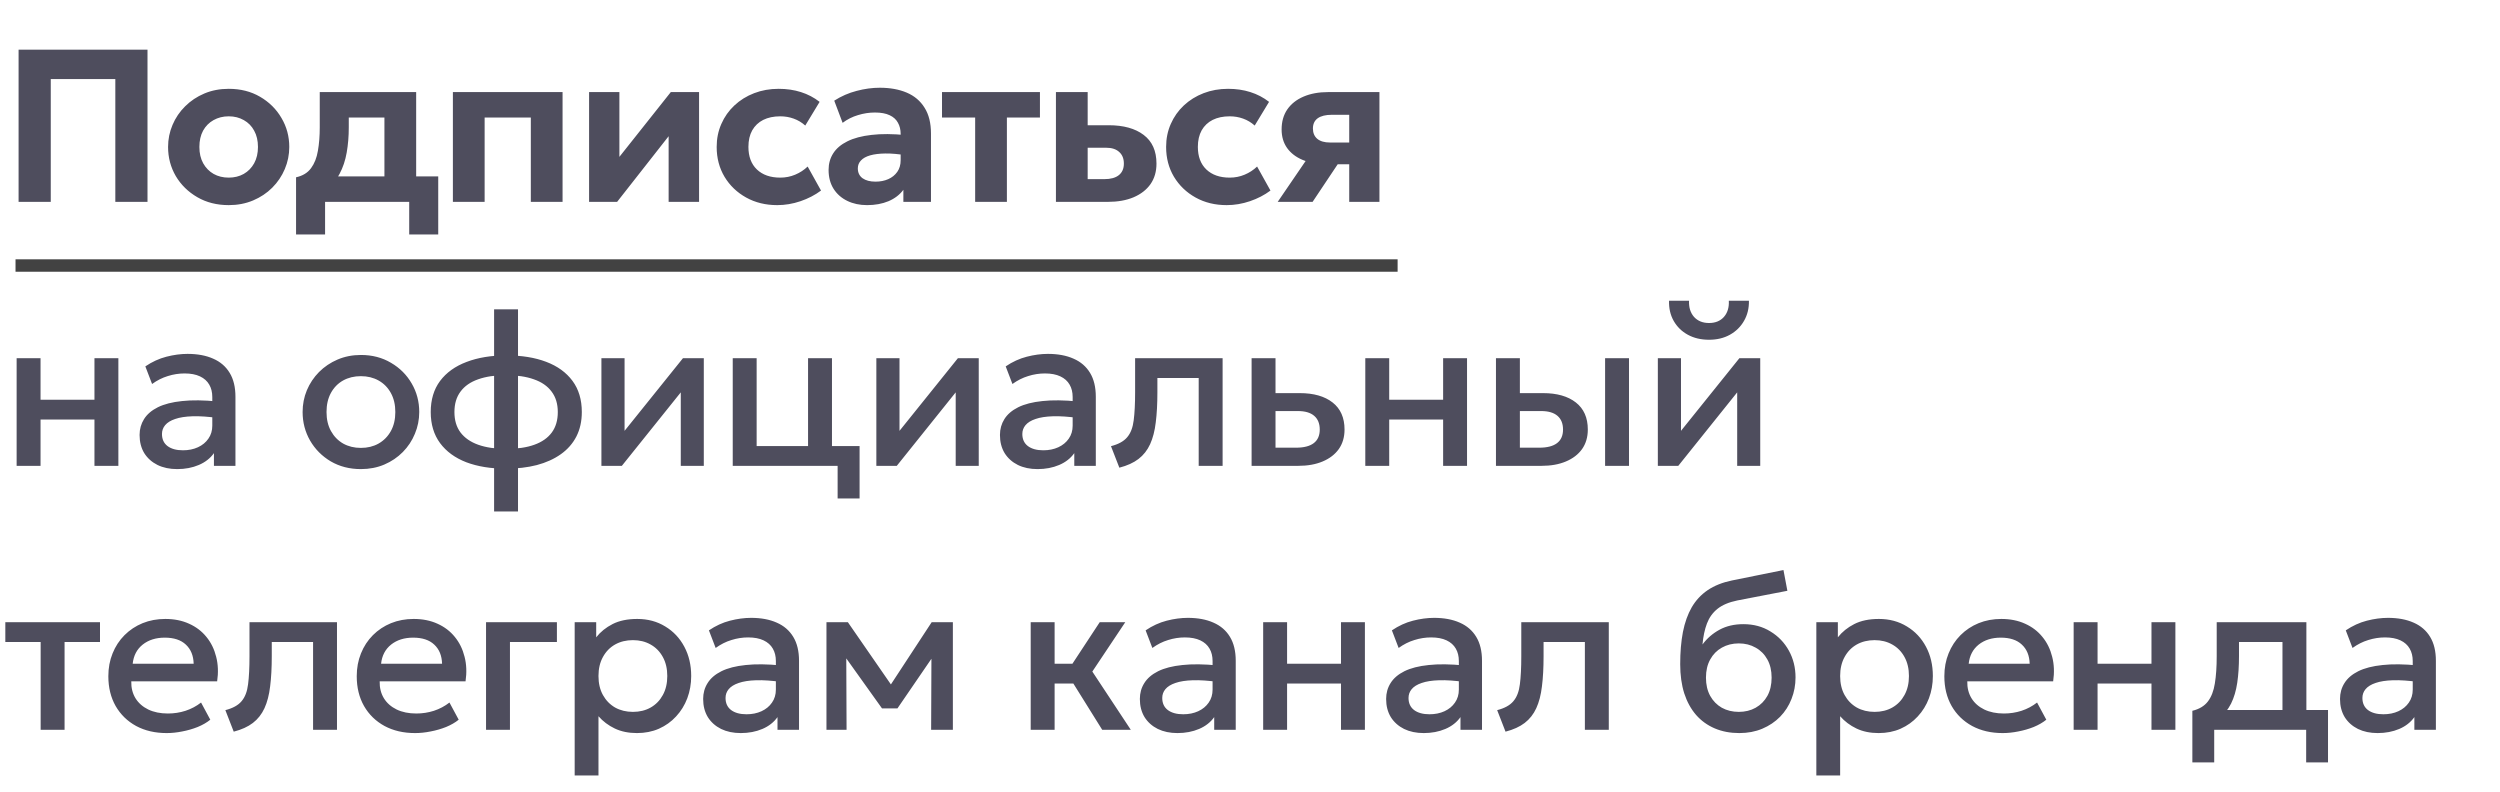 <?xml version="1.0" encoding="UTF-8"?> <svg xmlns="http://www.w3.org/2000/svg" width="161" height="51" viewBox="0 0 161 51" fill="none"><path d="M1.197 13V3.2H9.499V13H7.427V5.09H3.269V13H1.197ZM14.73 13.21C13.97 13.21 13.295 13.04 12.707 12.699C12.119 12.358 11.657 11.906 11.321 11.341C10.99 10.772 10.824 10.146 10.824 9.465C10.824 8.966 10.92 8.492 11.111 8.044C11.303 7.591 11.573 7.192 11.923 6.847C12.273 6.497 12.686 6.222 13.162 6.021C13.638 5.82 14.161 5.72 14.73 5.72C15.491 5.72 16.163 5.89 16.746 6.231C17.334 6.572 17.794 7.027 18.125 7.596C18.461 8.161 18.629 8.784 18.629 9.465C18.629 9.96 18.534 10.433 18.342 10.886C18.151 11.339 17.88 11.74 17.53 12.09C17.185 12.435 16.774 12.708 16.298 12.909C15.822 13.11 15.3 13.21 14.73 13.21ZM14.73 11.439C15.09 11.439 15.412 11.36 15.696 11.201C15.981 11.038 16.205 10.809 16.368 10.515C16.532 10.216 16.613 9.866 16.613 9.465C16.613 9.059 16.532 8.709 16.368 8.415C16.21 8.121 15.988 7.895 15.703 7.736C15.419 7.573 15.094 7.491 14.73 7.491C14.366 7.491 14.04 7.573 13.75 7.736C13.466 7.895 13.242 8.121 13.078 8.415C12.92 8.709 12.84 9.059 12.84 9.465C12.84 9.871 12.922 10.221 13.085 10.515C13.249 10.809 13.473 11.038 13.757 11.201C14.042 11.36 14.366 11.439 14.73 11.439ZM24.757 13V7.568H22.461V8.205C22.461 8.774 22.417 9.313 22.328 9.822C22.24 10.331 22.086 10.79 21.866 11.201C21.647 11.607 21.344 11.952 20.956 12.237C20.574 12.517 20.084 12.715 19.486 12.832L19.066 11.418C19.491 11.325 19.813 11.129 20.032 10.83C20.252 10.531 20.399 10.158 20.473 9.71C20.553 9.257 20.592 8.756 20.592 8.205V5.93H26.801V13H24.757ZM19.066 15.1V11.418L20.186 11.509L20.508 11.362H28.222V15.1H26.353V13H20.935V15.1H19.066ZM29.166 13V5.93H36.229V13H34.185V7.568H31.21V13H29.166ZM37.937 13V5.93H39.889V10.102L43.2 5.93H45.02V13H43.06V8.772L39.742 13H37.937ZM50.053 13.21C49.306 13.21 48.639 13.047 48.051 12.72C47.463 12.393 46.998 11.948 46.658 11.383C46.322 10.818 46.154 10.179 46.154 9.465C46.154 8.928 46.254 8.434 46.455 7.981C46.655 7.524 46.935 7.127 47.295 6.791C47.659 6.45 48.083 6.187 48.569 6C49.054 5.813 49.579 5.72 50.144 5.72C50.662 5.72 51.14 5.79 51.579 5.93C52.022 6.07 52.423 6.28 52.783 6.56L51.859 8.086C51.635 7.885 51.385 7.736 51.11 7.638C50.839 7.54 50.552 7.491 50.249 7.491C49.824 7.491 49.458 7.568 49.15 7.722C48.846 7.876 48.611 8.1 48.443 8.394C48.279 8.688 48.198 9.043 48.198 9.458C48.198 10.079 48.38 10.564 48.744 10.914C49.112 11.264 49.614 11.439 50.249 11.439C50.589 11.439 50.909 11.376 51.208 11.25C51.511 11.124 51.779 10.949 52.013 10.725L52.874 12.272C52.486 12.561 52.045 12.79 51.551 12.958C51.056 13.126 50.557 13.21 50.053 13.21ZM55.839 13.21C55.363 13.21 54.938 13.119 54.565 12.937C54.191 12.755 53.897 12.496 53.683 12.16C53.468 11.819 53.361 11.413 53.361 10.942C53.361 10.541 53.461 10.184 53.662 9.871C53.862 9.558 54.166 9.302 54.572 9.101C54.982 8.896 55.5 8.758 56.126 8.688C56.756 8.613 57.498 8.618 58.352 8.702L58.373 10.004C57.864 9.92 57.414 9.88 57.022 9.885C56.634 9.89 56.308 9.929 56.042 10.004C55.78 10.079 55.582 10.188 55.447 10.333C55.311 10.473 55.244 10.643 55.244 10.844C55.244 11.119 55.346 11.332 55.552 11.481C55.757 11.626 56.035 11.698 56.385 11.698C56.688 11.698 56.961 11.644 57.204 11.537C57.446 11.43 57.64 11.273 57.785 11.068C57.929 10.863 58.002 10.613 58.002 10.319V8.625C58.002 8.35 57.943 8.109 57.827 7.904C57.715 7.694 57.537 7.533 57.295 7.421C57.052 7.304 56.735 7.246 56.343 7.246C55.979 7.246 55.615 7.302 55.251 7.414C54.891 7.521 54.562 7.687 54.264 7.911L53.725 6.483C54.177 6.194 54.658 5.984 55.167 5.853C55.675 5.718 56.172 5.65 56.658 5.65C57.32 5.65 57.899 5.755 58.394 5.965C58.888 6.175 59.271 6.499 59.542 6.938C59.817 7.372 59.955 7.925 59.955 8.597V13H58.177V12.223C57.943 12.54 57.624 12.785 57.218 12.958C56.812 13.126 56.352 13.21 55.839 13.21ZM62.8 13V7.568H60.665V5.93H66.972V7.568H64.844V13H62.8ZM68.002 13V5.93H70.046V11.537H71.117C71.528 11.537 71.84 11.451 72.055 11.278C72.27 11.105 72.377 10.858 72.377 10.536C72.377 10.214 72.277 9.964 72.076 9.787C71.88 9.605 71.6 9.514 71.236 9.514H69.822V8.065H71.397C72.354 8.065 73.105 8.273 73.651 8.688C74.202 9.103 74.477 9.719 74.477 10.536C74.477 11.049 74.349 11.49 74.092 11.859C73.835 12.223 73.471 12.505 73 12.706C72.533 12.902 71.983 13 71.348 13H68.002ZM78.997 13.21C78.25 13.21 77.583 13.047 76.995 12.72C76.407 12.393 75.943 11.948 75.602 11.383C75.266 10.818 75.098 10.179 75.098 9.465C75.098 8.928 75.198 8.434 75.399 7.981C75.6 7.524 75.88 7.127 76.239 6.791C76.603 6.45 77.028 6.187 77.513 6C77.998 5.813 78.523 5.72 79.088 5.72C79.606 5.72 80.084 5.79 80.523 5.93C80.966 6.07 81.368 6.28 81.727 6.56L80.803 8.086C80.579 7.885 80.329 7.736 80.054 7.638C79.783 7.54 79.496 7.491 79.193 7.491C78.768 7.491 78.402 7.568 78.094 7.722C77.791 7.876 77.555 8.1 77.387 8.394C77.224 8.688 77.142 9.043 77.142 9.458C77.142 10.079 77.324 10.564 77.688 10.914C78.057 11.264 78.558 11.439 79.193 11.439C79.534 11.439 79.853 11.376 80.152 11.25C80.455 11.124 80.724 10.949 80.957 10.725L81.818 12.272C81.431 12.561 80.99 12.79 80.495 12.958C80 13.126 79.501 13.21 78.997 13.21ZM82.284 13L84.818 9.29L85.336 10.557C84.781 10.557 84.293 10.468 83.873 10.291C83.453 10.114 83.124 9.859 82.886 9.528C82.653 9.197 82.536 8.8 82.536 8.338C82.536 7.834 82.658 7.405 82.9 7.05C83.148 6.691 83.495 6.415 83.943 6.224C84.396 6.028 84.928 5.93 85.539 5.93H88.836V13H86.89V7.393H85.763C85.371 7.393 85.07 7.468 84.86 7.617C84.655 7.766 84.552 7.986 84.552 8.275C84.552 8.56 84.646 8.781 84.832 8.94C85.024 9.099 85.297 9.178 85.651 9.178H87.1V10.578H86.148L84.531 13H82.284ZM1.071 30V23.07H2.611V25.744H6.083V23.07H7.623V30H6.083V27.018H2.611V30H1.071ZM11.411 30.21C10.931 30.21 10.508 30.121 10.144 29.944C9.78 29.762 9.496 29.508 9.29 29.181C9.09 28.85 8.989 28.46 8.989 28.012C8.989 27.634 9.085 27.293 9.276 26.99C9.468 26.682 9.764 26.428 10.165 26.227C10.571 26.026 11.092 25.893 11.726 25.828C12.361 25.758 13.124 25.767 14.015 25.856L14.043 26.92C13.409 26.831 12.863 26.794 12.405 26.808C11.948 26.822 11.572 26.88 11.278 26.983C10.989 27.081 10.774 27.214 10.634 27.382C10.499 27.545 10.431 27.734 10.431 27.949C10.431 28.285 10.55 28.544 10.788 28.726C11.031 28.908 11.362 28.999 11.782 28.999C12.142 28.999 12.464 28.934 12.748 28.803C13.033 28.672 13.257 28.488 13.42 28.25C13.588 28.012 13.672 27.732 13.672 27.41V25.569C13.672 25.261 13.607 24.995 13.476 24.771C13.346 24.542 13.147 24.365 12.881 24.239C12.615 24.113 12.284 24.05 11.887 24.05C11.523 24.05 11.164 24.106 10.809 24.218C10.455 24.325 10.116 24.496 9.794 24.729L9.36 23.595C9.794 23.301 10.247 23.093 10.718 22.972C11.19 22.851 11.642 22.79 12.076 22.79C12.72 22.79 13.271 22.893 13.728 23.098C14.19 23.299 14.545 23.604 14.792 24.015C15.04 24.421 15.163 24.934 15.163 25.555V30H13.777V29.181C13.544 29.512 13.22 29.767 12.804 29.944C12.389 30.121 11.925 30.21 11.411 30.21ZM23.24 30.21C22.516 30.21 21.87 30.044 21.301 29.713C20.736 29.377 20.293 28.931 19.971 28.376C19.649 27.816 19.488 27.202 19.488 26.535C19.488 26.04 19.579 25.574 19.761 25.135C19.947 24.692 20.209 24.3 20.545 23.959C20.885 23.618 21.284 23.35 21.742 23.154C22.199 22.958 22.701 22.86 23.247 22.86C23.97 22.86 24.614 23.028 25.179 23.364C25.748 23.695 26.194 24.141 26.516 24.701C26.838 25.256 26.999 25.868 26.999 26.535C26.999 27.025 26.905 27.492 26.719 27.935C26.537 28.378 26.278 28.77 25.942 29.111C25.606 29.452 25.209 29.72 24.752 29.916C24.294 30.112 23.79 30.21 23.24 30.21ZM23.24 28.845C23.669 28.845 24.049 28.752 24.381 28.565C24.717 28.374 24.98 28.105 25.172 27.76C25.363 27.415 25.459 27.006 25.459 26.535C25.459 26.064 25.363 25.655 25.172 25.31C24.98 24.96 24.717 24.692 24.381 24.505C24.049 24.318 23.669 24.225 23.24 24.225C22.81 24.225 22.428 24.318 22.092 24.505C21.76 24.692 21.499 24.96 21.308 25.31C21.121 25.655 21.028 26.064 21.028 26.535C21.028 27.006 21.123 27.415 21.315 27.76C21.506 28.105 21.767 28.374 22.099 28.565C22.435 28.752 22.815 28.845 23.24 28.845ZM31.82 32.94V19.92H33.36V32.94H31.82ZM32.576 30.182C31.605 30.182 30.756 30.044 30.028 29.769C29.305 29.489 28.742 29.078 28.341 28.537C27.939 27.991 27.739 27.324 27.739 26.535C27.739 25.742 27.939 25.074 28.341 24.533C28.747 23.992 29.316 23.583 30.049 23.308C30.782 23.028 31.636 22.888 32.611 22.888C33.596 22.888 34.45 23.026 35.173 23.301C35.901 23.576 36.465 23.985 36.867 24.526C37.268 25.067 37.469 25.737 37.469 26.535C37.469 27.128 37.352 27.653 37.119 28.11C36.886 28.563 36.552 28.943 36.118 29.251C35.684 29.559 35.168 29.792 34.571 29.951C33.974 30.105 33.309 30.182 32.576 30.182ZM32.604 28.908C33.318 28.908 33.92 28.819 34.41 28.642C34.904 28.465 35.28 28.201 35.537 27.851C35.794 27.501 35.922 27.062 35.922 26.535C35.922 26.008 35.789 25.569 35.523 25.219C35.261 24.864 34.881 24.601 34.382 24.428C33.887 24.251 33.288 24.162 32.583 24.162C31.883 24.162 31.285 24.251 30.791 24.428C30.296 24.601 29.918 24.864 29.657 25.219C29.395 25.569 29.265 26.008 29.265 26.535C29.265 27.062 29.395 27.501 29.657 27.851C29.923 28.201 30.303 28.465 30.798 28.642C31.297 28.819 31.899 28.908 32.604 28.908ZM38.731 30V23.07H40.222V27.746L43.981 23.07H45.325V30H43.842V25.268L40.047 30H38.731ZM47.188 30V23.07H48.728V28.726H52.039V23.07H53.579V30H47.188ZM53.943 32.1V30H52.809V28.726H55.357V32.1H53.943ZM56.437 30V23.07H57.928V27.746L61.687 23.07H63.031V30H61.547V25.268L57.753 30H56.437ZM66.819 30.21C66.338 30.21 65.915 30.121 65.552 29.944C65.188 29.762 64.903 29.508 64.698 29.181C64.497 28.85 64.397 28.46 64.397 28.012C64.397 27.634 64.492 27.293 64.683 26.99C64.875 26.682 65.171 26.428 65.573 26.227C65.978 26.026 66.499 25.893 67.133 25.828C67.768 25.758 68.531 25.767 69.422 25.856L69.451 26.92C68.816 26.831 68.27 26.794 67.812 26.808C67.355 26.822 66.98 26.88 66.686 26.983C66.396 27.081 66.181 27.214 66.041 27.382C65.906 27.545 65.838 27.734 65.838 27.949C65.838 28.285 65.957 28.544 66.195 28.726C66.438 28.908 66.769 28.999 67.189 28.999C67.549 28.999 67.871 28.934 68.156 28.803C68.44 28.672 68.664 28.488 68.828 28.25C68.996 28.012 69.079 27.732 69.079 27.41V25.569C69.079 25.261 69.014 24.995 68.883 24.771C68.753 24.542 68.555 24.365 68.288 24.239C68.022 24.113 67.691 24.05 67.294 24.05C66.93 24.05 66.571 24.106 66.216 24.218C65.862 24.325 65.523 24.496 65.201 24.729L64.767 23.595C65.201 23.301 65.654 23.093 66.126 22.972C66.597 22.851 67.049 22.79 67.484 22.79C68.127 22.79 68.678 22.893 69.135 23.098C69.597 23.299 69.952 23.604 70.2 24.015C70.447 24.421 70.57 24.934 70.57 25.555V30H69.184V29.181C68.951 29.512 68.627 29.767 68.212 29.944C67.796 30.121 67.332 30.21 66.819 30.21ZM72.086 30.119L71.547 28.733C72.023 28.612 72.371 28.42 72.59 28.159C72.814 27.898 72.954 27.534 73.01 27.067C73.071 26.6 73.101 25.998 73.101 25.261V23.07H78.736V30H77.196V24.344H74.536V25.261C74.536 26.003 74.501 26.649 74.431 27.2C74.366 27.751 74.244 28.22 74.067 28.607C73.89 28.994 73.64 29.312 73.318 29.559C73.001 29.802 72.59 29.988 72.086 30.119ZM80.603 30V23.07H82.143V28.831H83.466C83.97 28.831 84.35 28.733 84.607 28.537C84.864 28.341 84.992 28.049 84.992 27.662C84.992 27.279 84.873 26.985 84.635 26.78C84.397 26.575 84.047 26.472 83.585 26.472H81.933V25.317H83.704C84.6 25.317 85.305 25.518 85.818 25.919C86.331 26.32 86.588 26.901 86.588 27.662C86.588 28.152 86.464 28.572 86.217 28.922C85.97 29.267 85.622 29.533 85.174 29.72C84.731 29.907 84.21 30 83.613 30H80.603ZM87.925 30V23.07H89.465V25.744H92.937V23.07H94.477V30H92.937V27.018H89.465V30H87.925ZM96.34 30V23.07H97.88V28.831H99.133C99.637 28.831 100.017 28.733 100.274 28.537C100.531 28.341 100.659 28.049 100.659 27.662C100.659 27.279 100.54 26.985 100.302 26.78C100.064 26.575 99.714 26.472 99.252 26.472H97.67V25.317H99.371C100.267 25.317 100.972 25.518 101.485 25.919C101.998 26.32 102.255 26.901 102.255 27.662C102.255 28.152 102.131 28.572 101.884 28.922C101.637 29.267 101.289 29.533 100.841 29.72C100.398 29.907 99.877 30 99.28 30H96.34ZM103.368 30V23.07H104.908V30H103.368ZM106.765 30V23.07H108.256V27.746L112.015 23.07H113.359V30H111.875V25.268L108.081 30H106.765ZM110.062 21.88C109.544 21.88 109.089 21.773 108.697 21.558C108.305 21.343 108.002 21.047 107.787 20.669C107.572 20.291 107.472 19.857 107.486 19.367H108.774C108.755 19.796 108.863 20.144 109.096 20.41C109.334 20.671 109.656 20.802 110.062 20.802C110.468 20.802 110.788 20.671 111.021 20.41C111.254 20.144 111.359 19.796 111.336 19.367H112.631C112.64 19.852 112.535 20.284 112.316 20.662C112.101 21.04 111.798 21.339 111.406 21.558C111.019 21.773 110.571 21.88 110.062 21.88ZM2.618 47V41.344H0.343V40.07H6.44V41.344H4.158V47H2.618ZM10.736 47.21C9.99 47.21 9.334 47.058 8.769 46.755C8.205 46.447 7.764 46.018 7.446 45.467C7.134 44.916 6.977 44.277 6.977 43.549C6.977 43.017 7.068 42.527 7.25 42.079C7.432 41.626 7.689 41.234 8.02 40.903C8.352 40.572 8.739 40.315 9.182 40.133C9.63 39.951 10.118 39.86 10.645 39.86C11.219 39.86 11.73 39.963 12.178 40.168C12.626 40.369 12.997 40.651 13.291 41.015C13.59 41.379 13.8 41.806 13.921 42.296C14.047 42.781 14.068 43.309 13.984 43.878H8.454C8.445 44.293 8.536 44.657 8.727 44.97C8.919 45.278 9.192 45.518 9.546 45.691C9.906 45.864 10.328 45.95 10.813 45.95C11.205 45.95 11.583 45.892 11.947 45.775C12.316 45.654 12.65 45.476 12.948 45.243L13.543 46.349C13.319 46.531 13.049 46.687 12.731 46.818C12.414 46.944 12.083 47.04 11.737 47.105C11.392 47.175 11.058 47.21 10.736 47.21ZM8.545 42.744H12.472C12.458 42.221 12.29 41.811 11.968 41.512C11.651 41.213 11.198 41.064 10.61 41.064C10.041 41.064 9.567 41.213 9.189 41.512C8.816 41.811 8.601 42.221 8.545 42.744ZM15.052 47.119L14.513 45.733C14.989 45.612 15.337 45.42 15.556 45.159C15.78 44.898 15.92 44.534 15.976 44.067C16.037 43.6 16.067 42.998 16.067 42.261V40.07H21.702V47H20.162V41.344H17.502V42.261C17.502 43.003 17.467 43.649 17.397 44.2C17.332 44.751 17.21 45.22 17.033 45.607C16.856 45.994 16.606 46.312 16.284 46.559C15.967 46.802 15.556 46.988 15.052 47.119ZM26.733 47.21C25.986 47.21 25.331 47.058 24.766 46.755C24.201 46.447 23.76 46.018 23.443 45.467C23.13 44.916 22.974 44.277 22.974 43.549C22.974 43.017 23.065 42.527 23.247 42.079C23.429 41.626 23.686 41.234 24.017 40.903C24.348 40.572 24.736 40.315 25.179 40.133C25.627 39.951 26.115 39.86 26.642 39.86C27.216 39.86 27.727 39.963 28.175 40.168C28.623 40.369 28.994 40.651 29.288 41.015C29.587 41.379 29.797 41.806 29.918 42.296C30.044 42.781 30.065 43.309 29.981 43.878H24.451C24.442 44.293 24.533 44.657 24.724 44.97C24.915 45.278 25.188 45.518 25.543 45.691C25.902 45.864 26.325 45.95 26.81 45.95C27.202 45.95 27.58 45.892 27.944 45.775C28.313 45.654 28.646 45.476 28.945 45.243L29.54 46.349C29.316 46.531 29.045 46.687 28.728 46.818C28.411 46.944 28.079 47.04 27.734 47.105C27.389 47.175 27.055 47.21 26.733 47.21ZM24.542 42.744H28.469C28.455 42.221 28.287 41.811 27.965 41.512C27.648 41.213 27.195 41.064 26.607 41.064C26.038 41.064 25.564 41.213 25.186 41.512C24.813 41.811 24.598 42.221 24.542 42.744ZM31.301 47V40.07H35.865V41.344H32.841V47H31.301ZM37.009 49.94V40.07H38.395V41.043C38.67 40.693 39.023 40.408 39.452 40.189C39.881 39.97 40.411 39.86 41.041 39.86C41.718 39.86 42.317 40.021 42.84 40.343C43.367 40.66 43.778 41.097 44.072 41.652C44.366 42.203 44.513 42.83 44.513 43.535C44.513 44.044 44.429 44.522 44.261 44.97C44.093 45.413 43.853 45.803 43.54 46.139C43.232 46.475 42.863 46.739 42.434 46.93C42.009 47.117 41.538 47.21 41.02 47.21C40.479 47.21 40.003 47.112 39.592 46.916C39.181 46.72 38.831 46.456 38.542 46.125V49.94H37.009ZM40.761 45.845C41.19 45.845 41.571 45.752 41.902 45.565C42.238 45.374 42.499 45.105 42.686 44.76C42.877 44.415 42.973 44.006 42.973 43.535C42.973 43.064 42.877 42.655 42.686 42.31C42.495 41.96 42.231 41.692 41.895 41.505C41.564 41.318 41.186 41.225 40.761 41.225C40.332 41.225 39.949 41.318 39.613 41.505C39.282 41.692 39.02 41.96 38.829 42.31C38.638 42.655 38.542 43.064 38.542 43.535C38.542 44.006 38.638 44.415 38.829 44.76C39.02 45.105 39.282 45.374 39.613 45.565C39.949 45.752 40.332 45.845 40.761 45.845ZM47.705 47.21C47.224 47.21 46.802 47.121 46.438 46.944C46.074 46.762 45.789 46.508 45.584 46.181C45.383 45.85 45.283 45.46 45.283 45.012C45.283 44.634 45.378 44.293 45.57 43.99C45.761 43.682 46.057 43.428 46.459 43.227C46.865 43.026 47.385 42.893 48.02 42.828C48.654 42.758 49.417 42.767 50.309 42.856L50.337 43.92C49.702 43.831 49.156 43.794 48.699 43.808C48.241 43.822 47.866 43.88 47.572 43.983C47.282 44.081 47.068 44.214 46.928 44.382C46.792 44.545 46.725 44.734 46.725 44.949C46.725 45.285 46.844 45.544 47.082 45.726C47.324 45.908 47.656 45.999 48.076 45.999C48.435 45.999 48.757 45.934 49.042 45.803C49.326 45.672 49.55 45.488 49.714 45.25C49.882 45.012 49.966 44.732 49.966 44.41V42.569C49.966 42.261 49.9 41.995 49.77 41.771C49.639 41.542 49.441 41.365 49.175 41.239C48.909 41.113 48.577 41.05 48.181 41.05C47.817 41.05 47.457 41.106 47.103 41.218C46.748 41.325 46.41 41.496 46.088 41.729L45.654 40.595C46.088 40.301 46.54 40.093 47.012 39.972C47.483 39.851 47.936 39.79 48.37 39.79C49.014 39.79 49.564 39.893 50.022 40.098C50.484 40.299 50.838 40.604 51.086 41.015C51.333 41.421 51.457 41.934 51.457 42.555V47H50.071V46.181C49.837 46.512 49.513 46.767 49.098 46.944C48.682 47.121 48.218 47.21 47.705 47.21ZM53.224 47V40.07H54.561H54.603L57.711 44.564L57.046 44.578L60 40.07H61.365V47H59.965L59.986 41.876L60.273 42.002L57.795 45.621H56.801L54.211 41.995L54.498 41.869L54.519 47H53.224ZM70.983 47L68.687 43.318L70.822 40.07H72.467L70.346 43.248L72.824 47H70.983ZM66.377 47V40.07H67.917V42.744H70.003V44.018H67.917V47H66.377ZM75.829 47.21C75.348 47.21 74.926 47.121 74.562 46.944C74.198 46.762 73.913 46.508 73.708 46.181C73.507 45.85 73.407 45.46 73.407 45.012C73.407 44.634 73.502 44.293 73.694 43.99C73.885 43.682 74.181 43.428 74.583 43.227C74.989 43.026 75.509 42.893 76.144 42.828C76.778 42.758 77.541 42.767 78.433 42.856L78.461 43.92C77.826 43.831 77.28 43.794 76.823 43.808C76.365 43.822 75.99 43.88 75.696 43.983C75.406 44.081 75.192 44.214 75.052 44.382C74.916 44.545 74.849 44.734 74.849 44.949C74.849 45.285 74.968 45.544 75.206 45.726C75.448 45.908 75.78 45.999 76.2 45.999C76.559 45.999 76.881 45.934 77.166 45.803C77.451 45.672 77.674 45.488 77.838 45.25C78.006 45.012 78.09 44.732 78.09 44.41V42.569C78.09 42.261 78.025 41.995 77.894 41.771C77.763 41.542 77.565 41.365 77.299 41.239C77.033 41.113 76.701 41.05 76.305 41.05C75.941 41.05 75.582 41.106 75.227 41.218C74.872 41.325 74.534 41.496 74.212 41.729L73.778 40.595C74.212 40.301 74.665 40.093 75.136 39.972C75.607 39.851 76.06 39.79 76.494 39.79C77.138 39.79 77.689 39.893 78.146 40.098C78.608 40.299 78.963 40.604 79.21 41.015C79.457 41.421 79.581 41.934 79.581 42.555V47H78.195V46.181C77.962 46.512 77.637 46.767 77.222 46.944C76.806 47.121 76.342 47.21 75.829 47.21ZM81.348 47V40.07H82.888V42.744H86.36V40.07H87.9V47H86.36V44.018H82.888V47H81.348ZM91.689 47.21C91.208 47.21 90.786 47.121 90.422 46.944C90.058 46.762 89.773 46.508 89.568 46.181C89.367 45.85 89.267 45.46 89.267 45.012C89.267 44.634 89.362 44.293 89.554 43.99C89.745 43.682 90.041 43.428 90.443 43.227C90.849 43.026 91.369 42.893 92.004 42.828C92.638 42.758 93.401 42.767 94.293 42.856L94.321 43.92C93.686 43.831 93.14 43.794 92.683 43.808C92.225 43.822 91.85 43.88 91.556 43.983C91.266 44.081 91.052 44.214 90.912 44.382C90.776 44.545 90.709 44.734 90.709 44.949C90.709 45.285 90.828 45.544 91.066 45.726C91.308 45.908 91.64 45.999 92.06 45.999C92.419 45.999 92.741 45.934 93.026 45.803C93.31 45.672 93.534 45.488 93.698 45.25C93.866 45.012 93.95 44.732 93.95 44.41V42.569C93.95 42.261 93.884 41.995 93.754 41.771C93.623 41.542 93.425 41.365 93.159 41.239C92.893 41.113 92.561 41.05 92.165 41.05C91.801 41.05 91.441 41.106 91.087 41.218C90.732 41.325 90.394 41.496 90.072 41.729L89.638 40.595C90.072 40.301 90.524 40.093 90.996 39.972C91.467 39.851 91.92 39.79 92.354 39.79C92.998 39.79 93.548 39.893 94.006 40.098C94.468 40.299 94.822 40.604 95.07 41.015C95.317 41.421 95.441 41.934 95.441 42.555V47H94.055V46.181C93.821 46.512 93.497 46.767 93.082 46.944C92.666 47.121 92.202 47.21 91.689 47.21ZM96.956 47.119L96.417 45.733C96.893 45.612 97.241 45.42 97.46 45.159C97.684 44.898 97.824 44.534 97.88 44.067C97.941 43.6 97.971 42.998 97.971 42.261V40.07H103.606V47H102.066V41.344H99.406V42.261C99.406 43.003 99.371 43.649 99.301 44.2C99.236 44.751 99.115 45.22 98.937 45.607C98.76 45.994 98.51 46.312 98.188 46.559C97.871 46.802 97.46 46.988 96.956 47.119ZM112.013 47.21C111.43 47.21 110.902 47.11 110.431 46.909C109.96 46.708 109.558 46.419 109.227 46.041C108.896 45.658 108.641 45.194 108.464 44.648C108.291 44.097 108.205 43.472 108.205 42.772C108.205 42.002 108.263 41.311 108.38 40.7C108.501 40.089 108.69 39.559 108.947 39.111C109.208 38.663 109.551 38.294 109.976 38.005C110.405 37.716 110.926 37.508 111.537 37.382L114.855 36.71L115.107 38.047L111.88 38.67C111.339 38.782 110.914 38.962 110.606 39.209C110.298 39.456 110.072 39.771 109.927 40.154C109.782 40.537 109.687 40.987 109.64 41.505C109.934 41.108 110.3 40.791 110.739 40.553C111.178 40.315 111.689 40.196 112.272 40.196C112.93 40.196 113.511 40.352 114.015 40.665C114.524 40.973 114.92 41.386 115.205 41.904C115.49 42.422 115.632 42.996 115.632 43.626C115.632 44.116 115.546 44.578 115.373 45.012C115.205 45.446 114.96 45.829 114.638 46.16C114.316 46.487 113.933 46.743 113.49 46.93C113.047 47.117 112.554 47.21 112.013 47.21ZM111.978 45.845C112.384 45.845 112.746 45.756 113.063 45.579C113.385 45.397 113.637 45.143 113.819 44.816C114.001 44.485 114.092 44.093 114.092 43.64C114.092 43.187 114.001 42.798 113.819 42.471C113.637 42.14 113.385 41.885 113.063 41.708C112.746 41.526 112.384 41.435 111.978 41.435C111.572 41.435 111.208 41.526 110.886 41.708C110.569 41.885 110.319 42.14 110.137 42.471C109.955 42.798 109.864 43.187 109.864 43.64C109.864 44.093 109.955 44.485 110.137 44.816C110.319 45.143 110.569 45.397 110.886 45.579C111.208 45.756 111.572 45.845 111.978 45.845ZM116.972 49.94V40.07H118.358V41.043C118.633 40.693 118.986 40.408 119.415 40.189C119.844 39.97 120.374 39.86 121.004 39.86C121.681 39.86 122.28 40.021 122.803 40.343C123.33 40.66 123.741 41.097 124.035 41.652C124.329 42.203 124.476 42.83 124.476 43.535C124.476 44.044 124.392 44.522 124.224 44.97C124.056 45.413 123.816 45.803 123.503 46.139C123.195 46.475 122.826 46.739 122.397 46.93C121.972 47.117 121.501 47.21 120.983 47.21C120.442 47.21 119.966 47.112 119.555 46.916C119.144 46.72 118.794 46.456 118.505 46.125V49.94H116.972ZM120.724 45.845C121.153 45.845 121.534 45.752 121.865 45.565C122.201 45.374 122.462 45.105 122.649 44.76C122.84 44.415 122.936 44.006 122.936 43.535C122.936 43.064 122.84 42.655 122.649 42.31C122.458 41.96 122.194 41.692 121.858 41.505C121.527 41.318 121.149 41.225 120.724 41.225C120.295 41.225 119.912 41.318 119.576 41.505C119.245 41.692 118.983 41.96 118.792 42.31C118.601 42.655 118.505 43.064 118.505 43.535C118.505 44.006 118.601 44.415 118.792 44.76C118.983 45.105 119.245 45.374 119.576 45.565C119.912 45.752 120.295 45.845 120.724 45.845ZM128.975 47.21C128.228 47.21 127.573 47.058 127.008 46.755C126.443 46.447 126.002 46.018 125.685 45.467C125.372 44.916 125.216 44.277 125.216 43.549C125.216 43.017 125.307 42.527 125.489 42.079C125.671 41.626 125.928 41.234 126.259 40.903C126.59 40.572 126.978 40.315 127.421 40.133C127.869 39.951 128.357 39.86 128.884 39.86C129.458 39.86 129.969 39.963 130.417 40.168C130.865 40.369 131.236 40.651 131.53 41.015C131.829 41.379 132.039 41.806 132.16 42.296C132.286 42.781 132.307 43.309 132.223 43.878H126.693C126.684 44.293 126.775 44.657 126.966 44.97C127.157 45.278 127.43 45.518 127.785 45.691C128.144 45.864 128.567 45.95 129.052 45.95C129.444 45.95 129.822 45.892 130.186 45.775C130.555 45.654 130.888 45.476 131.187 45.243L131.782 46.349C131.558 46.531 131.287 46.687 130.97 46.818C130.653 46.944 130.321 47.04 129.976 47.105C129.631 47.175 129.297 47.21 128.975 47.21ZM126.784 42.744H130.711C130.697 42.221 130.529 41.811 130.207 41.512C129.89 41.213 129.437 41.064 128.849 41.064C128.28 41.064 127.806 41.213 127.428 41.512C127.055 41.811 126.84 42.221 126.784 42.744ZM133.543 47V40.07H135.083V42.744H138.555V40.07H140.095V47H138.555V44.018H135.083V47H133.543ZM146.991 47V41.344H144.191V42.261C144.191 42.891 144.154 43.46 144.079 43.969C144.004 44.478 143.871 44.926 143.68 45.313C143.489 45.696 143.22 46.013 142.875 46.265C142.534 46.517 142.098 46.701 141.566 46.818L141.188 45.775C141.631 45.668 141.965 45.467 142.189 45.173C142.413 44.879 142.562 44.492 142.637 44.011C142.716 43.526 142.756 42.942 142.756 42.261V40.07H148.531V47H146.991ZM141.188 49.1V45.775L142.14 45.873L142.378 45.726H149.924V49.1H148.517V47H142.595V49.1H141.188ZM153.119 47.21C152.638 47.21 152.216 47.121 151.852 46.944C151.488 46.762 151.203 46.508 150.998 46.181C150.797 45.85 150.697 45.46 150.697 45.012C150.697 44.634 150.792 44.293 150.984 43.99C151.175 43.682 151.471 43.428 151.873 43.227C152.279 43.026 152.799 42.893 153.434 42.828C154.068 42.758 154.831 42.767 155.723 42.856L155.751 43.92C155.116 43.831 154.57 43.794 154.113 43.808C153.655 43.822 153.28 43.88 152.986 43.983C152.696 44.081 152.482 44.214 152.342 44.382C152.206 44.545 152.139 44.734 152.139 44.949C152.139 45.285 152.258 45.544 152.496 45.726C152.738 45.908 153.07 45.999 153.49 45.999C153.849 45.999 154.171 45.934 154.456 45.803C154.74 45.672 154.964 45.488 155.128 45.25C155.296 45.012 155.38 44.732 155.38 44.41V42.569C155.38 42.261 155.314 41.995 155.184 41.771C155.053 41.542 154.855 41.365 154.589 41.239C154.323 41.113 153.991 41.05 153.595 41.05C153.231 41.05 152.871 41.106 152.517 41.218C152.162 41.325 151.824 41.496 151.502 41.729L151.068 40.595C151.502 40.301 151.954 40.093 152.426 39.972C152.897 39.851 153.35 39.79 153.784 39.79C154.428 39.79 154.978 39.893 155.436 40.098C155.898 40.299 156.252 40.604 156.5 41.015C156.747 41.421 156.871 41.934 156.871 42.555V47H155.485V46.181C155.251 46.512 154.927 46.767 154.512 46.944C154.096 47.121 153.632 47.21 153.119 47.21Z" fill="#4E4D5D"></path><line x1="1" y1="17.1" x2="90.006" y2="17.1" stroke="#424242" stroke-width="0.8"></line></svg> 